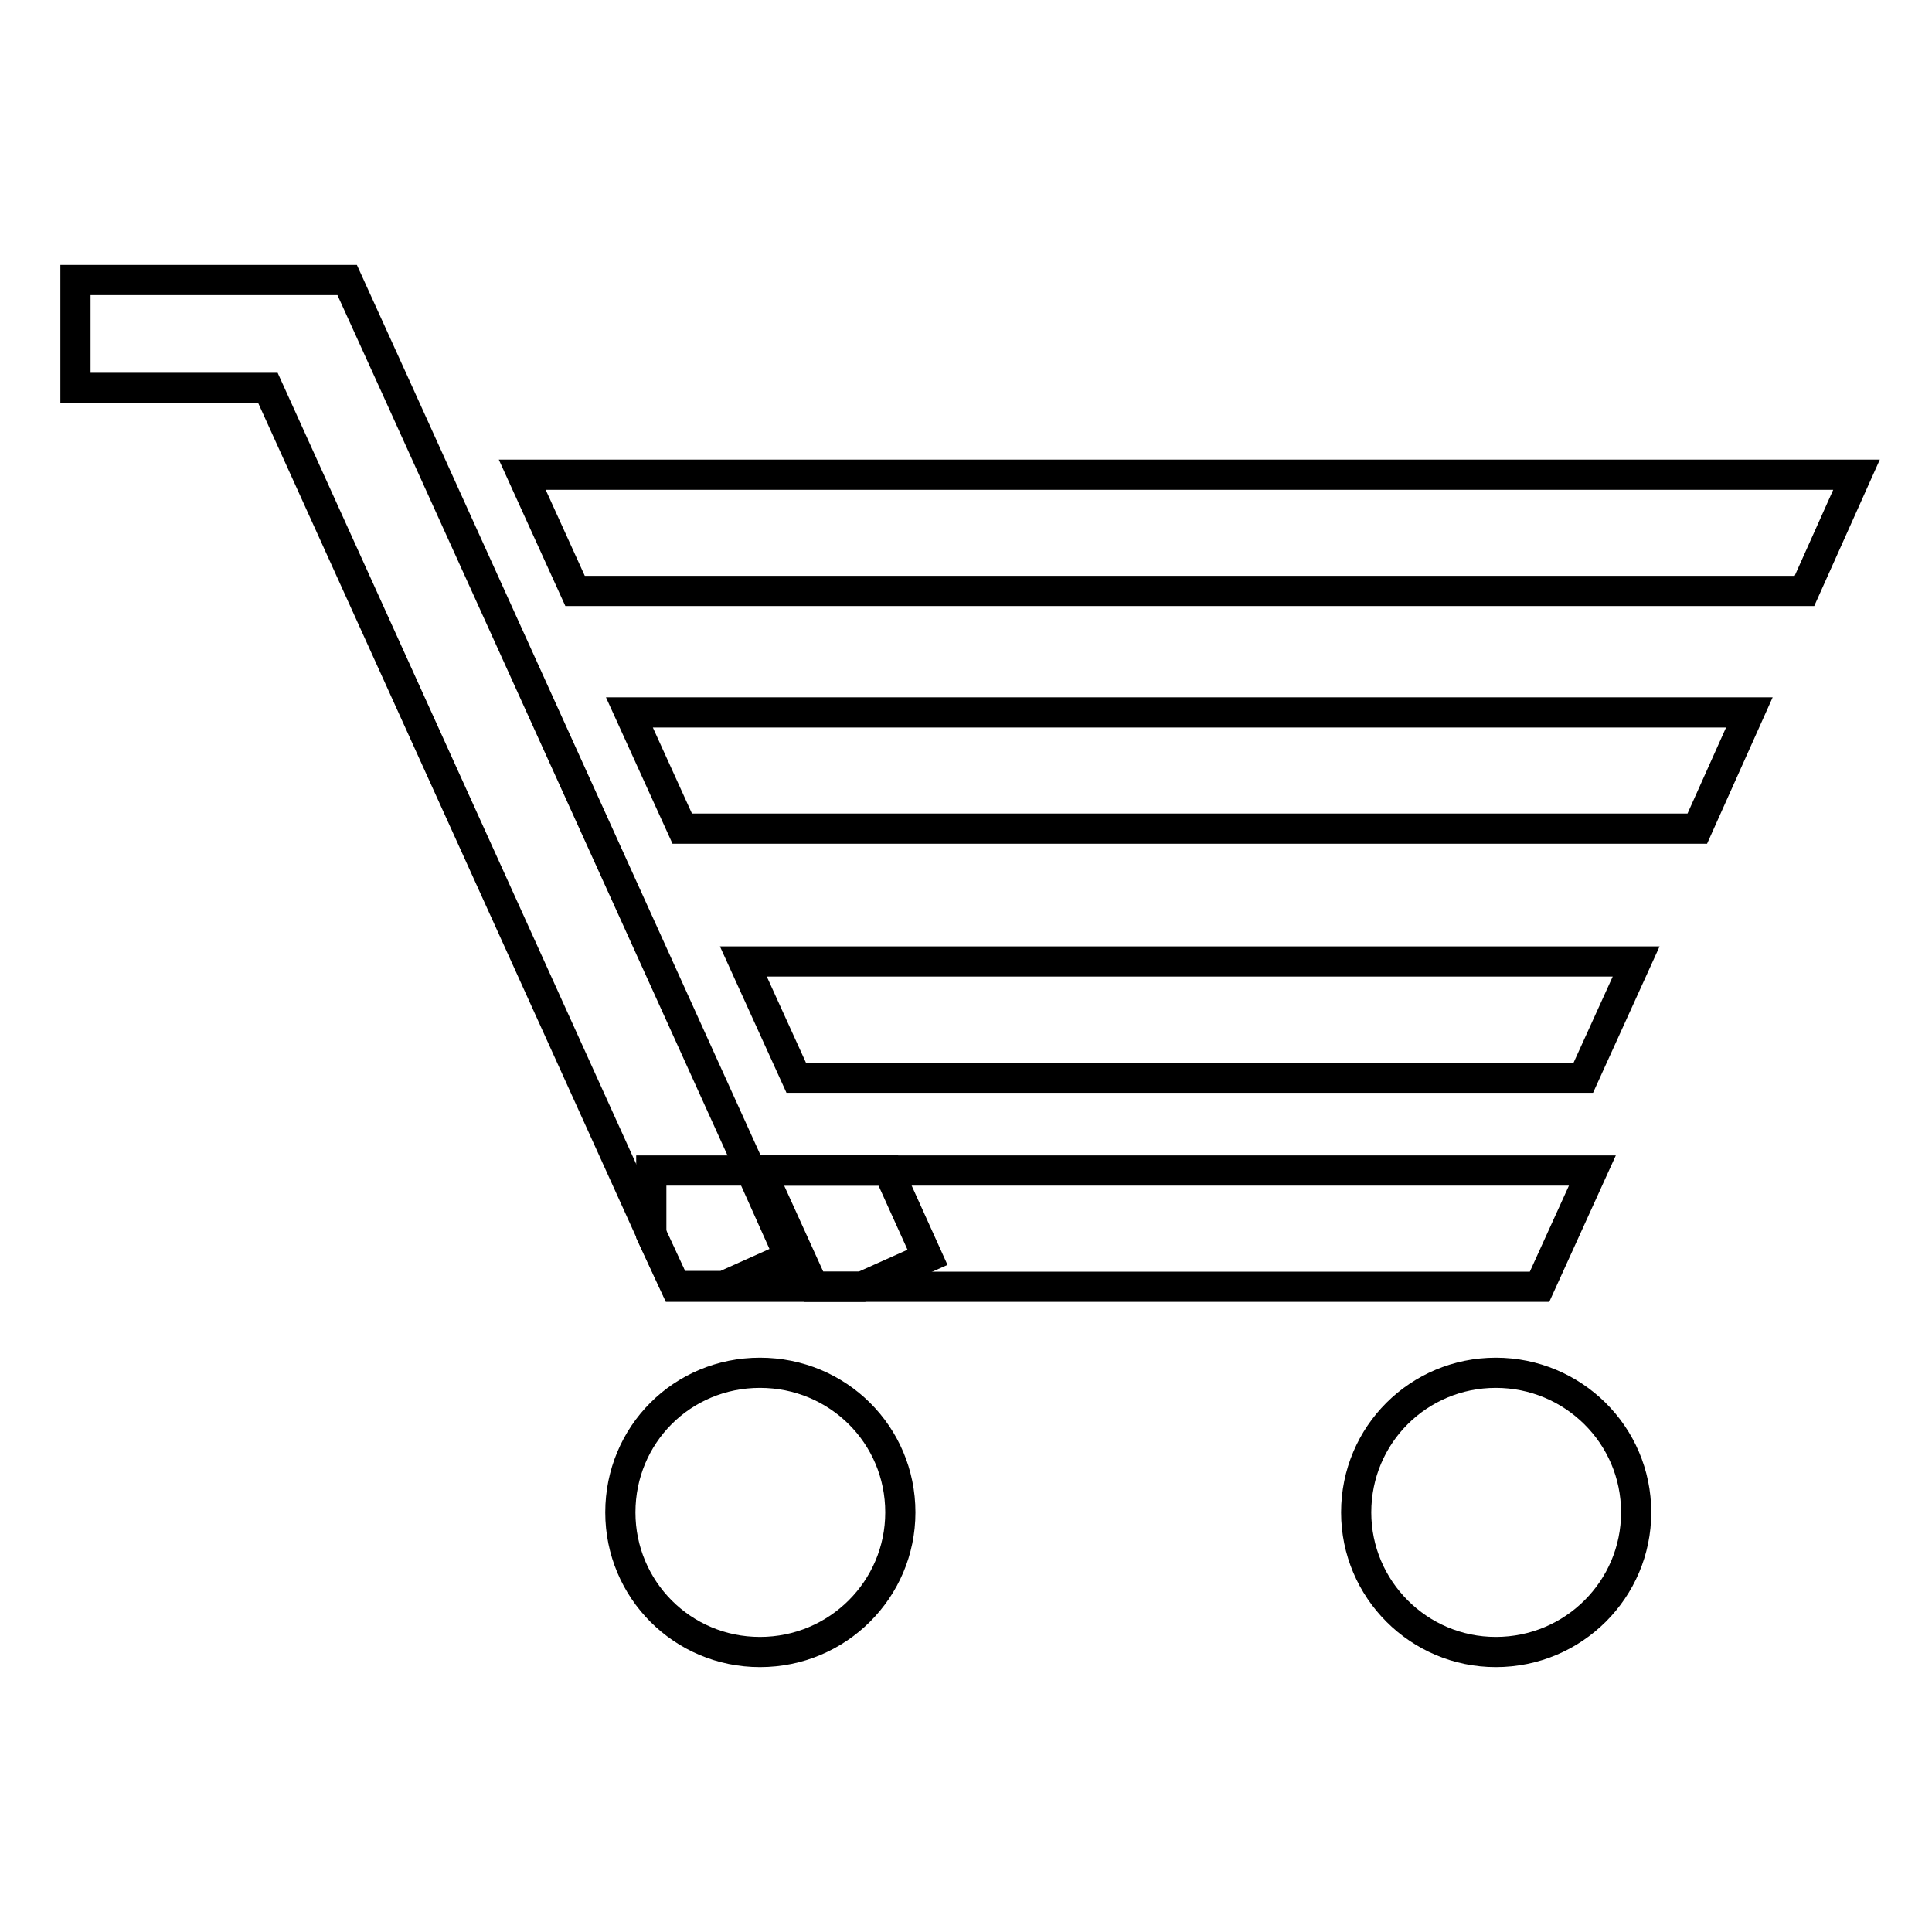 <?xml version="1.0" encoding="utf-8"?>
<!-- Svg Vector Icons : http://www.onlinewebfonts.com/icon -->
<!DOCTYPE svg PUBLIC "-//W3C//DTD SVG 1.1//EN" "http://www.w3.org/Graphics/SVG/1.1/DTD/svg11.dtd">
<svg version="1.1" xmlns="http://www.w3.org/2000/svg" xmlns:xlink="http://www.w3.org/1999/xlink" x="0px" y="0px" viewBox="0 0 256 256" enable-background="new 0 0 256 256" xml:space="preserve">
<g><g><path stroke-width="4" fill-opacity="0" stroke="#000000"  d="M114.2,170.5l8.7-3.9l-5.2-11.5h-16.9l7,15.4H114.2z"/><path stroke-width="4" fill-opacity="0" stroke="#000000"  d="M89.5,170.5h6.4h11.8h6.4h89.9l7-15.4h-93.4h-16.9h-1.4H86.3v8.5L89.5,170.5z"/><path stroke-width="4" fill-opacity="0" stroke="#000000"  d="M216.8,127.4l-7,15.4H105.5l-7-15.4H216.8z"/><path stroke-width="4" fill-opacity="0" stroke="#000000"  d="M231.8,94.4l-6.9,15.4H90.4l-7-15.4H231.8z"/><path stroke-width="4" fill-opacity="0" stroke="#000000"  d="M246,62.9l-6.9,15.4H76.2l-7-15.4H246z"/><path stroke-width="4" fill-opacity="0" stroke="#000000"  d="M104.6,166.5l-8.7,3.9h-6.4l-3.2-6.9L35.5,51.4H10V37.1h36l6.5,14.3l47,103.7L104.6,166.5z"/><path stroke-width="4" fill-opacity="0" stroke="#000000"  d="M119.3,200.4c0,10.2-8.3,18.5-18.6,18.5s-18.5-8.3-18.5-18.5c0-10.3,8.2-18.5,18.5-18.5S119.3,190.1,119.3,200.4z"/><path stroke-width="4" fill-opacity="0" stroke="#000000"  d="M216.8,200.4c0,10.2-8.3,18.5-18.6,18.5c-10.2,0-18.5-8.3-18.5-18.5c0-10.3,8.3-18.5,18.5-18.5S216.8,190.1,216.8,200.4z"/></g></g>
</svg>